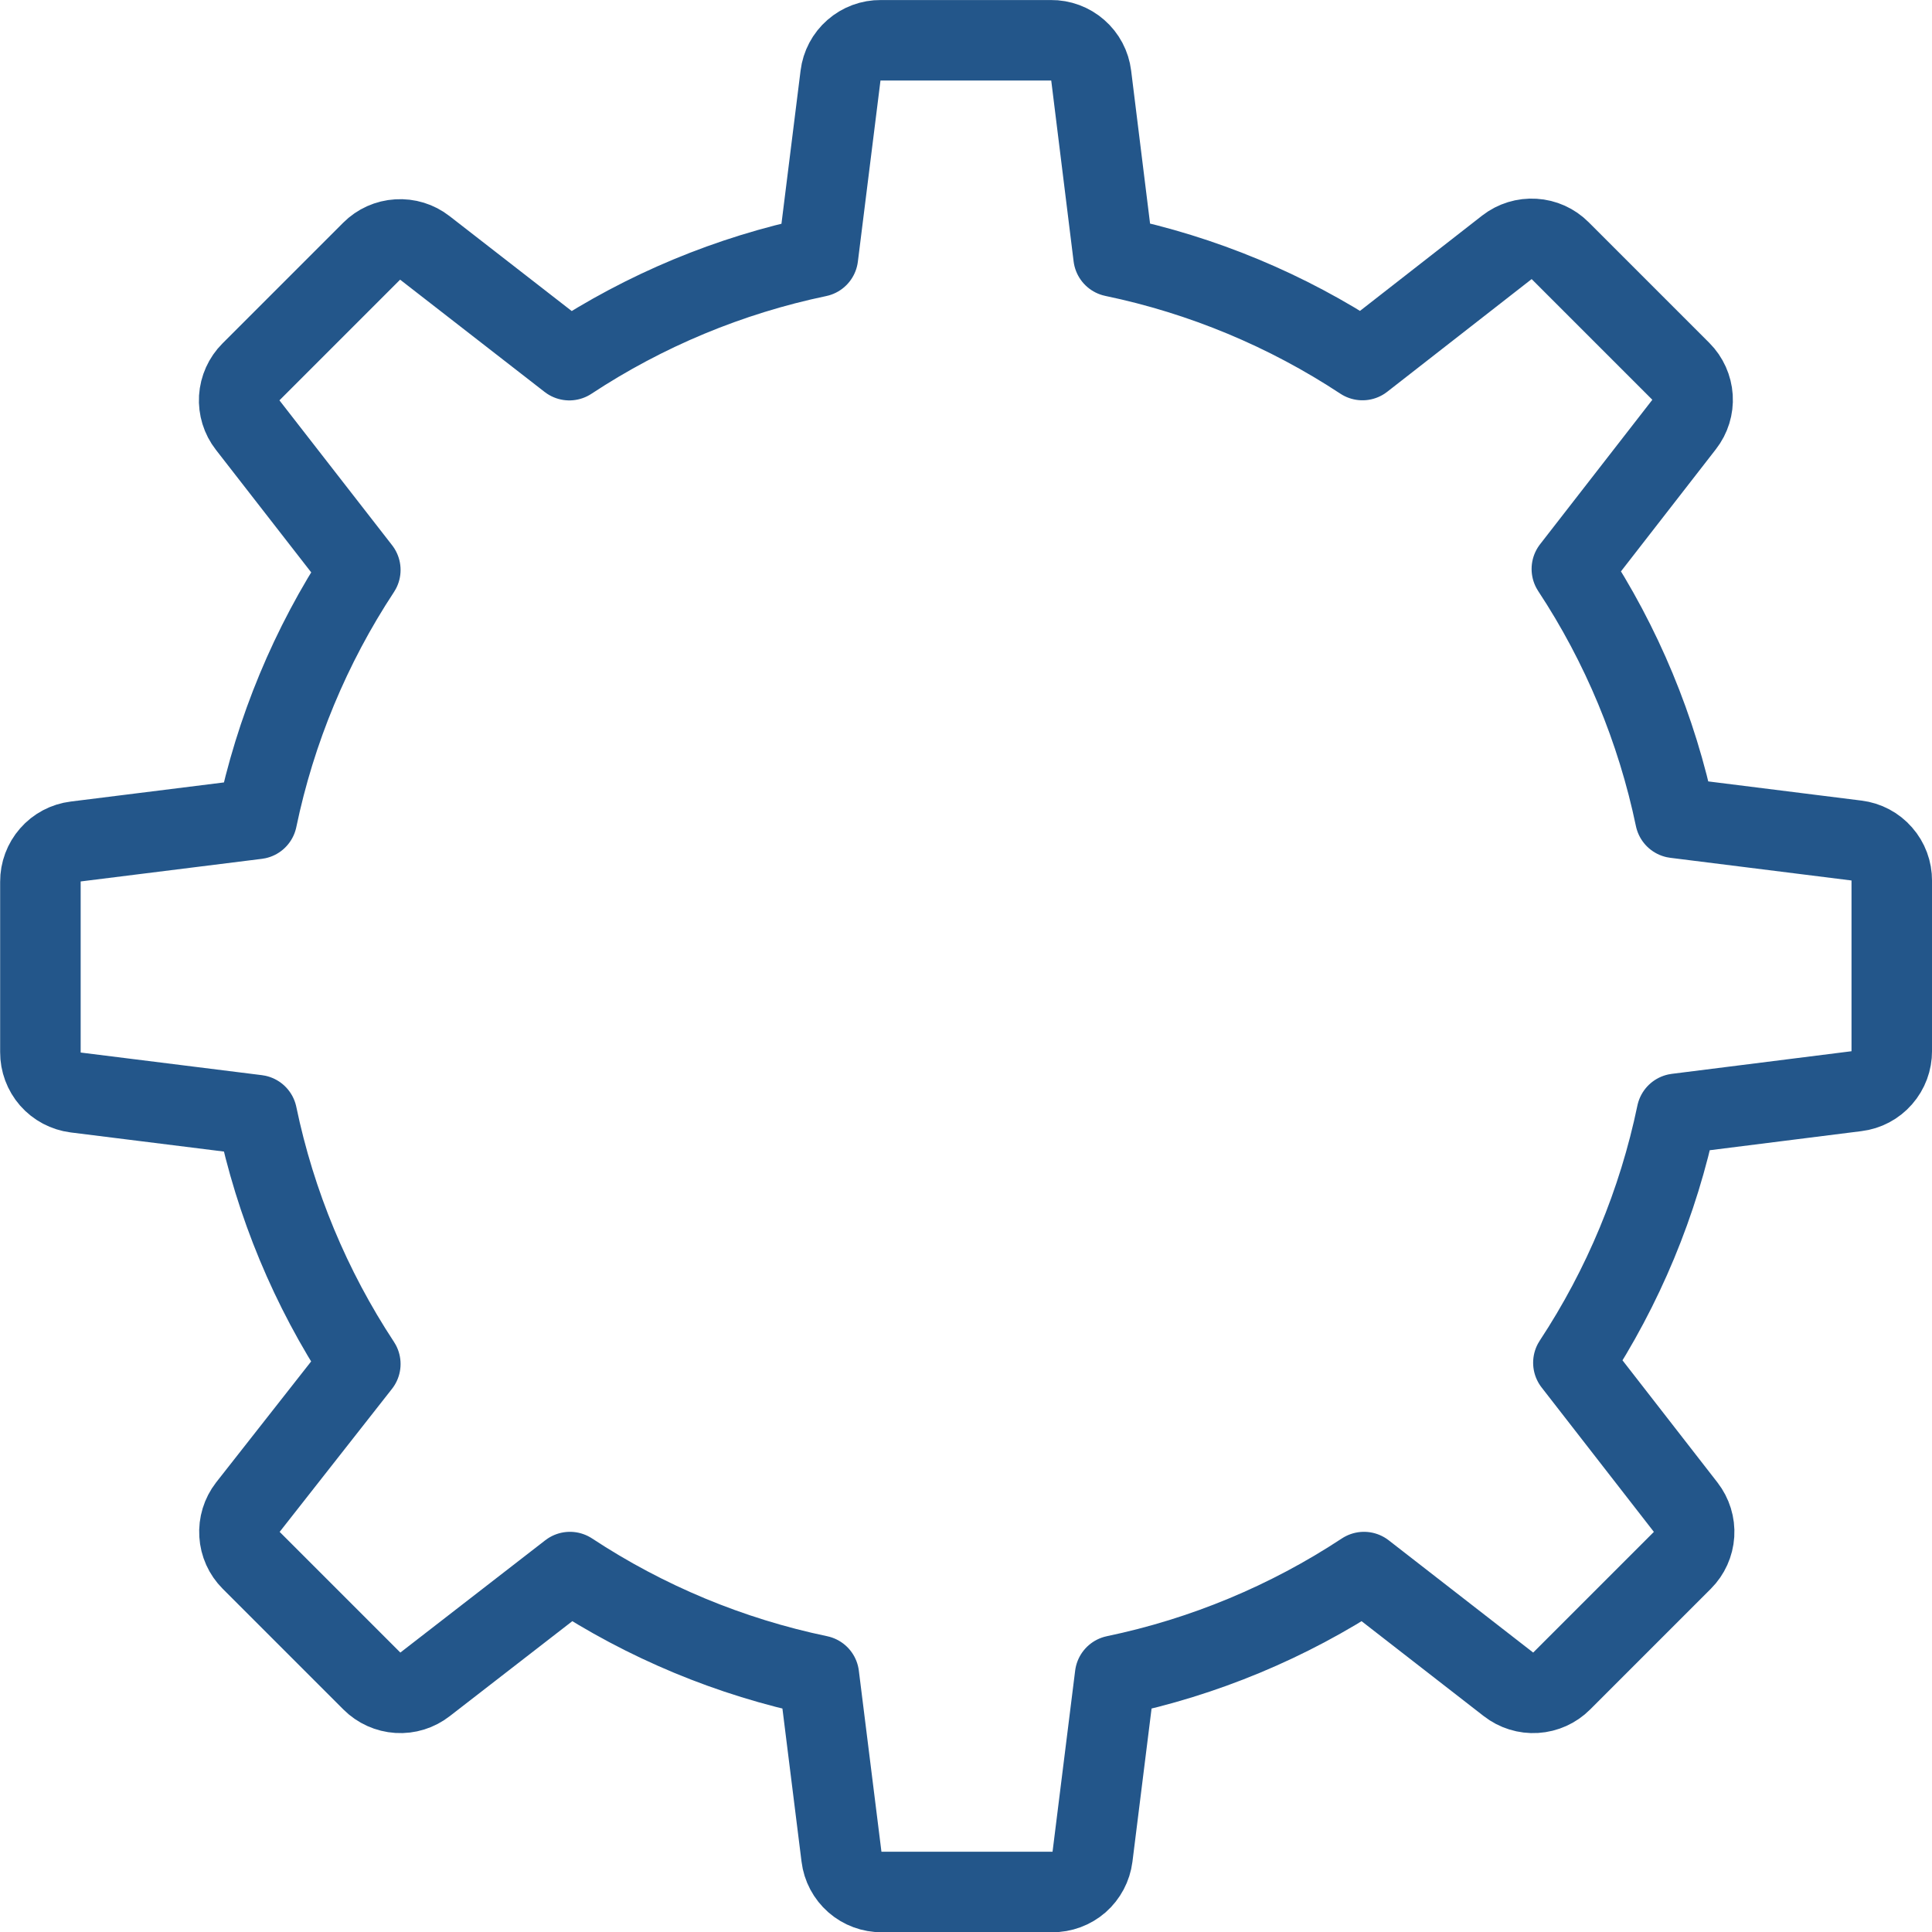 <svg width="34" height="34" viewBox="0 0 34 34" fill="none" xmlns="http://www.w3.org/2000/svg">
<path d="M32.671 19.203C32.844 19.182 33.002 19.098 33.116 18.967C33.231 18.836 33.293 18.668 33.292 18.495V15.5C33.293 15.326 33.231 15.158 33.116 15.028C33.002 14.897 32.844 14.813 32.671 14.792L29.483 14.393C29.157 12.832 28.54 11.345 27.662 10.013L29.638 7.47C29.744 7.334 29.797 7.164 29.786 6.992C29.775 6.82 29.702 6.657 29.58 6.535L27.455 4.41C27.333 4.288 27.171 4.215 26.999 4.205C26.827 4.194 26.657 4.246 26.52 4.352L23.977 6.336C22.645 5.458 21.159 4.84 19.597 4.514L19.203 1.329C19.182 1.157 19.098 0.998 18.967 0.884C18.837 0.77 18.669 0.707 18.495 0.709H15.5C15.326 0.707 15.158 0.77 15.028 0.884C14.897 0.998 14.813 1.157 14.792 1.329L14.394 4.517C12.834 4.843 11.35 5.461 10.019 6.338L7.476 4.362C7.34 4.256 7.17 4.204 6.998 4.215C6.825 4.225 6.663 4.298 6.541 4.42L4.416 6.545C4.294 6.667 4.221 6.83 4.21 7.002C4.2 7.174 4.252 7.344 4.358 7.48L6.341 10.03C5.464 11.362 4.846 12.849 4.521 14.411L1.332 14.809C1.16 14.83 1.001 14.914 0.887 15.045C0.773 15.175 0.71 15.343 0.711 15.517V18.517C0.71 18.691 0.773 18.859 0.887 18.99C1.001 19.12 1.16 19.204 1.332 19.226L4.521 19.624C4.846 21.186 5.464 22.672 6.341 24.004L4.362 26.524C4.256 26.661 4.204 26.831 4.215 27.003C4.225 27.175 4.298 27.337 4.42 27.459L6.545 29.584C6.667 29.706 6.83 29.779 7.002 29.79C7.174 29.801 7.344 29.748 7.48 29.642L10.03 27.666C11.363 28.544 12.849 29.162 14.411 29.488L14.809 32.676C14.83 32.848 14.914 33.006 15.045 33.121C15.175 33.235 15.343 33.297 15.517 33.296H18.517C18.691 33.297 18.859 33.235 18.99 33.121C19.12 33.006 19.204 32.848 19.226 32.676L19.624 29.488C21.186 29.162 22.672 28.544 24.004 27.666L26.547 29.642C26.683 29.748 26.854 29.801 27.026 29.79C27.198 29.779 27.36 29.706 27.482 29.584L29.607 27.459C29.729 27.337 29.802 27.175 29.813 27.003C29.824 26.831 29.771 26.661 29.665 26.524L27.689 23.982C28.567 22.649 29.184 21.163 29.509 19.601L32.671 19.203Z" stroke="#23568A" stroke-width="1.417" stroke-linecap="round" stroke-linejoin="round"/>
</svg>
